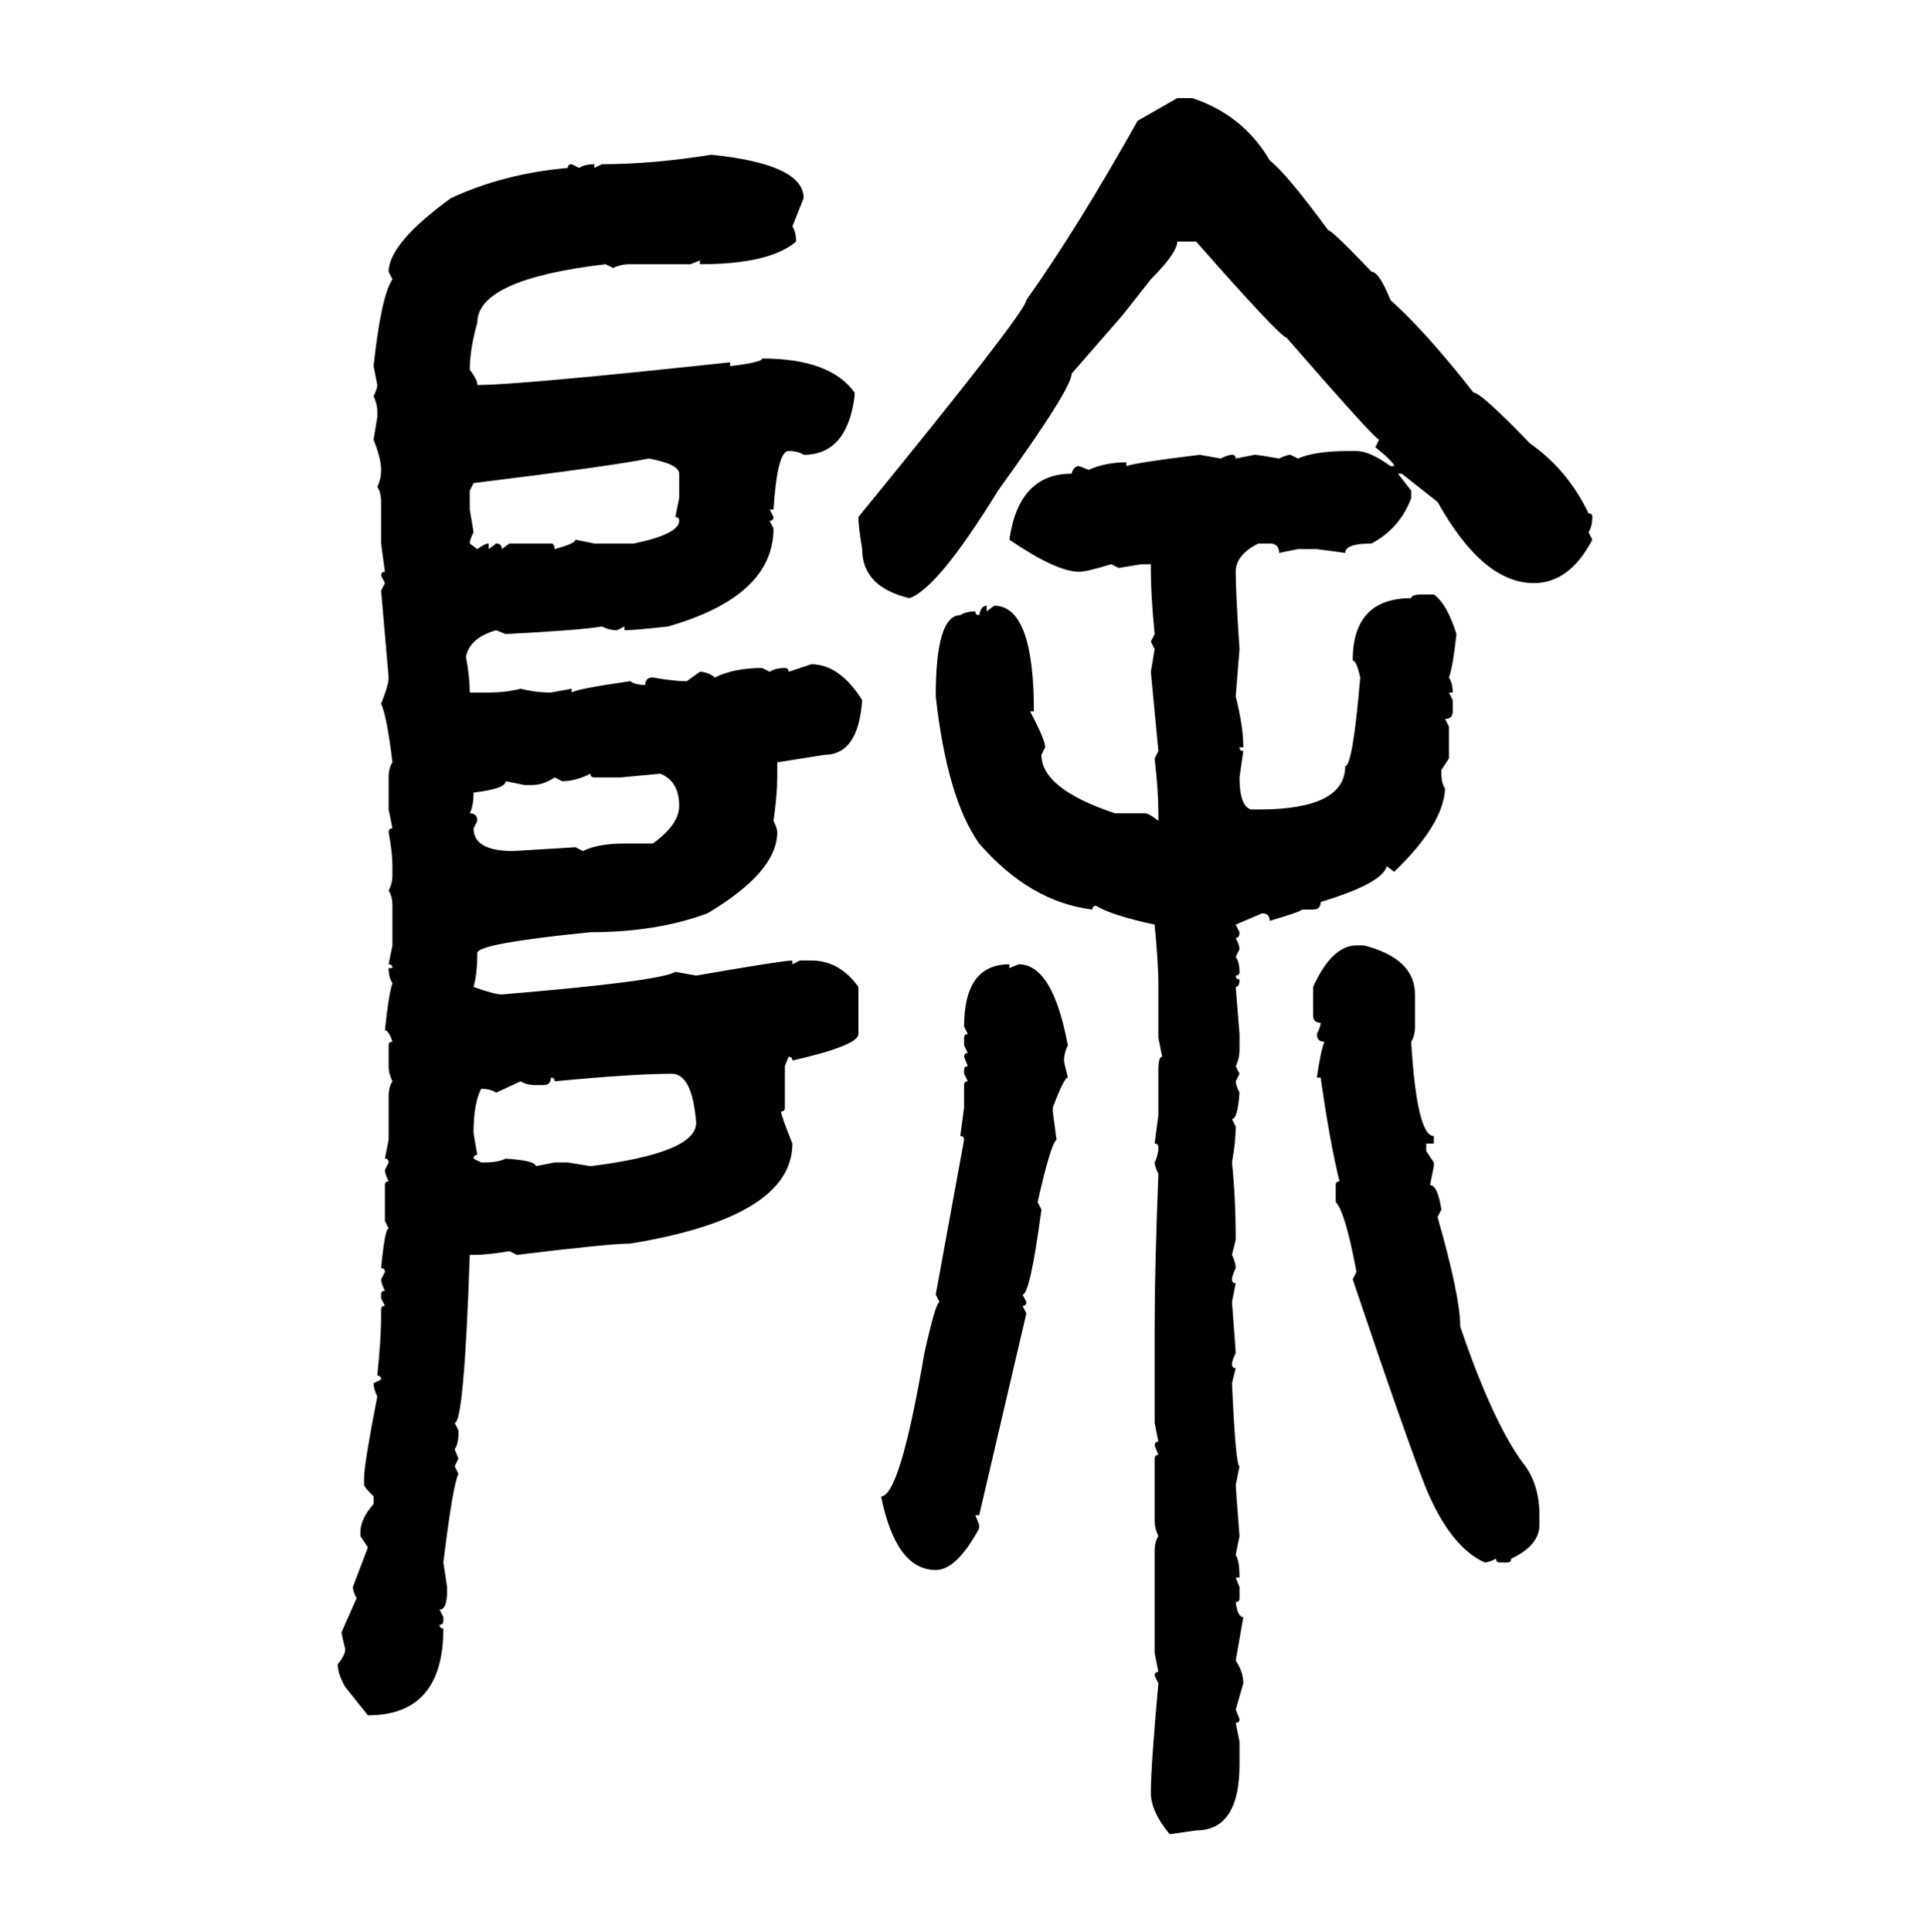 <svg xmlns="http://www.w3.org/2000/svg" xmlns:xlink="http://www.w3.org/1999/xlink" width="299.707" height="300"><path d="M176.66 18.75L182.81 15.23L185.16 15.23Q193.07 17.87 197.17 24.90L197.17 24.90Q199.80 26.95 206.25 35.74L206.25 35.74Q206.84 35.74 212.99 42.19L212.99 42.19Q214.16 42.19 215.92 46.58L215.92 46.58Q221.48 51.56 228.81 60.94L228.81 60.94Q229.98 60.94 237.60 68.85L237.60 68.85Q243.46 72.95 246.68 79.69L246.68 79.69Q247.27 79.69 247.27 80.27L247.27 80.27Q247.27 81.74 246.68 82.62L246.68 82.62L247.27 83.79Q243.75 90.53 238.18 90.53L238.18 90.53Q230.27 90.53 223.24 77.93L223.24 77.93L217.68 73.54L217.09 73.54L219.14 76.17L219.14 77.34Q217.38 82.03 212.99 84.38L212.99 84.38Q208.89 84.38 208.89 85.84L208.89 85.84L204.49 85.25L201.56 85.25L198.63 85.84Q198.63 84.38 197.17 84.38L197.17 84.38L195.41 84.38Q191.89 86.13 191.89 88.77L191.89 88.77Q191.89 91.99 192.48 100.78L192.48 100.78L191.89 108.11Q193.07 112.79 193.07 116.02L193.07 116.02L192.48 116.02Q192.48 116.60 193.07 116.60L193.07 116.60L192.48 120.70Q192.48 125.10 194.24 125.68L194.24 125.68L195.41 125.68Q208.89 125.68 208.89 118.95L208.89 118.95Q210.06 118.95 211.23 105.18L211.23 105.18Q210.64 102.54 210.06 102.54L210.06 102.54Q210.06 92.87 219.14 92.87L219.14 92.87Q219.14 92.29 220.90 92.29L220.90 92.29L222.66 92.29Q224.71 93.75 226.17 98.44L226.17 98.44Q225.59 103.71 225 105.18L225 105.18Q225.59 106.05 225.59 107.52L225.59 107.52L225 107.52L225.59 108.69L225.59 110.45Q225.59 111.62 224.41 111.62L224.41 111.62L225 112.79L225 117.77L223.83 119.53L223.83 120.12Q223.83 121.58 224.41 122.46L224.41 122.46Q224.12 128.03 216.50 135.35L216.50 135.35L215.33 134.47Q214.75 137.11 205.08 140.04L205.08 140.04Q205.08 141.21 203.91 141.21L203.91 141.21L202.15 141.21Q202.15 141.50 197.17 142.97L197.17 142.97Q197.17 141.80 196.00 141.80L196.00 141.80L191.89 143.55L192.48 144.73Q192.48 145.61 191.89 145.61L191.89 145.61Q192.48 146.78 192.48 147.36L192.48 147.36L191.89 148.54Q192.48 149.41 192.48 150.88L192.48 150.88Q192.48 151.46 191.89 151.46L191.89 151.46Q191.89 152.05 192.48 152.05L192.48 152.05Q192.48 153.22 191.89 153.22L191.89 153.22L192.48 160.55L192.48 162.89Q192.48 164.36 191.89 165.53L191.89 165.53L192.48 166.70L191.89 167.87Q191.89 168.46 192.48 169.63L192.48 169.63Q192.19 173.73 191.31 173.73L191.31 173.73L191.89 174.90Q191.89 177.25 191.31 180.47L191.31 180.47Q191.89 186.04 191.89 192.48L191.89 192.48L191.31 194.82Q191.89 196.00 191.89 196.88L191.89 196.88Q191.31 198.05 191.31 198.63L191.31 198.63Q191.31 199.22 191.89 199.22L191.89 199.22L191.31 202.15Q191.89 209.77 191.89 210.06L191.89 210.06Q191.31 211.23 191.31 211.82L191.31 211.82Q191.31 212.40 191.89 212.40L191.89 212.40L191.31 214.75Q191.89 227.64 192.48 227.64L192.48 227.64L191.89 230.57Q191.89 230.86 192.48 238.48L192.48 238.48L191.89 241.41Q192.48 242.29 192.48 244.92L192.48 244.92L191.89 244.92L192.48 246.39L192.48 248.14Q192.48 248.73 191.89 248.73L191.89 248.73Q192.19 251.07 193.07 251.07L193.07 251.07L191.89 257.81Q193.07 259.57 193.07 261.33L193.07 261.33L191.89 265.43L192.48 266.89Q192.48 267.48 191.89 267.48L191.89 267.48L192.48 270.41L192.48 273.93Q192.48 284.18 185.74 284.18L185.74 284.18L181.64 284.77Q178.71 281.25 178.71 278.32L178.71 278.32Q178.71 274.22 179.88 261.33L179.88 261.33L179.30 260.16Q179.30 259.57 179.88 259.57L179.88 259.57L179.30 256.64L179.30 240.82Q179.30 239.36 179.88 238.48L179.88 238.48Q179.30 237.30 179.30 236.13L179.30 236.13L179.30 226.46Q179.30 225.88 179.88 225.88L179.88 225.88L179.30 224.41Q179.30 223.83 179.88 223.83L179.88 223.83L179.30 220.90L179.30 205.96Q179.30 197.17 179.88 182.23L179.88 182.23Q179.30 181.05 179.30 180.47L179.30 180.47Q179.88 179.30 179.88 178.13L179.88 178.13Q179.88 177.54 179.30 177.54L179.30 177.54L179.88 173.14L179.88 166.11Q179.88 164.06 180.47 164.06L180.47 164.06L179.88 161.13L179.88 152.64Q179.88 149.71 179.30 143.55L179.30 143.55Q172.56 142.09 170.21 140.63L170.21 140.63Q169.63 140.63 169.63 141.21L169.63 141.21Q159.96 140.04 152.05 130.96L152.05 130.96Q147.07 123.93 145.31 108.11L145.31 108.11Q145.31 95.51 149.12 95.51L149.12 95.51Q150 94.92 151.46 94.92L151.46 94.92Q151.46 95.51 152.05 95.51L152.05 95.51Q152.34 94.04 153.22 94.04L153.22 94.04L153.22 94.92L154.39 94.04Q160.55 94.04 160.55 110.45L160.55 110.45L159.96 110.45Q162.30 114.84 162.30 116.02L162.30 116.02L161.72 117.19Q161.72 122.46 173.14 126.27L173.14 126.27L177.83 126.27Q178.42 126.27 179.88 127.44L179.88 127.44L179.88 126.27Q179.88 122.75 179.30 117.77L179.30 117.77L179.88 116.60L178.71 104.30L179.30 100.78L178.71 99.61L179.30 98.44Q178.71 92.29 178.71 88.77L178.71 88.77L178.71 87.60L177.25 87.60L173.73 88.18L172.56 87.60Q168.75 88.77 167.58 88.77L167.58 88.77Q164.06 88.77 156.74 83.79L156.74 83.79Q158.20 73.54 166.41 73.54L166.41 73.54Q166.70 72.36 167.58 72.36L167.58 72.36L169.04 72.95Q171.68 71.78 174.90 71.78L174.90 71.78L174.90 72.36Q176.66 71.78 186.33 70.61L186.33 70.61L189.55 71.19Q190.72 70.61 191.31 70.61L191.31 70.61Q191.89 70.61 191.89 71.19L191.89 71.19L194.82 70.61Q195.41 70.61 198.63 71.19L198.63 71.19Q199.80 70.61 200.39 70.61L200.39 70.61L201.56 71.19Q204.20 70.02 209.47 70.02L209.47 70.02L210.64 70.02Q212.70 70.02 215.92 72.36L215.92 72.36L216.50 72.36Q216.50 71.78 213.57 69.43L213.57 69.43L214.16 68.26Q213.57 68.26 199.80 52.44L199.80 52.44Q198.63 52.15 185.74 37.50L185.74 37.50L182.81 37.50Q182.81 39.26 178.71 43.36L178.71 43.36L174.32 48.93L166.41 58.01Q166.41 60.35 154.98 76.17L154.98 76.17Q145.61 91.41 141.21 92.87L141.21 92.87Q133.89 91.11 133.89 85.25L133.89 85.25Q133.30 81.74 133.30 80.27L133.30 80.27Q159.38 48.34 159.38 46.58L159.38 46.58Q167.29 35.45 176.66 18.75L176.66 18.75ZM110.45 24.02L110.45 24.02Q124.80 25.49 124.80 30.76L124.80 30.76L123.05 35.16Q123.63 36.04 123.63 37.50L123.63 37.50Q119.53 41.02 108.69 41.02L108.69 41.02L108.69 40.43L107.23 41.02L97.85 41.02Q96.39 41.02 95.21 41.60L95.21 41.60L94.04 41.02Q74.12 43.36 74.12 50.10L74.12 50.10Q72.95 54.20 72.95 57.42L72.95 57.42Q74.12 58.89 74.12 59.77L74.12 59.77Q80.57 59.77 113.38 56.25L113.38 56.25L113.38 56.84Q118.36 56.25 118.36 55.66L118.36 55.66Q128.91 55.66 132.71 60.94L132.71 60.94L132.71 61.52Q131.54 70.61 124.80 70.61L124.80 70.61Q123.93 70.02 122.46 70.02L122.46 70.02Q120.70 70.02 120.12 79.10L120.12 79.10L119.53 79.10L120.12 80.27Q120.12 80.86 119.53 80.86L119.53 80.86L120.12 82.03Q120.12 92.58 103.71 97.27L103.71 97.27Q98.44 97.85 96.97 97.85L96.97 97.85L96.97 97.27L95.80 97.85Q94.63 97.85 93.46 97.27L93.46 97.27Q89.94 97.85 78.52 98.44L78.52 98.44L77.05 97.85Q72.95 99.02 72.36 101.95L72.36 101.95Q72.95 105.18 72.95 107.52L72.95 107.52L75.88 107.52Q78.52 107.52 80.86 106.93L80.86 106.93Q83.20 107.52 85.55 107.52L85.55 107.52L88.77 106.93L88.77 107.52Q89.65 106.93 97.85 105.76L97.85 105.76Q98.73 106.35 100.20 106.35L100.20 106.35Q100.20 105.18 101.37 105.18L101.37 105.18Q104.59 105.76 106.64 105.76L106.64 105.76L108.69 104.30Q109.86 104.30 111.04 105.18L111.04 105.18Q113.96 103.71 118.36 103.71L118.36 103.71L119.53 104.30Q120.41 103.71 121.88 103.71L121.88 103.71Q122.46 103.71 122.46 104.30L122.46 104.30L125.98 103.13Q130.37 103.13 133.89 108.69L133.89 108.69Q133.30 117.19 128.03 117.19L128.03 117.19L120.70 118.36L120.70 120.70Q120.70 123.34 120.12 127.44L120.12 127.44Q120.70 128.61 120.70 129.20L120.70 129.20Q120.70 135.35 109.86 141.80L109.86 141.80Q101.95 144.73 91.70 144.73L91.70 144.73Q74.12 146.48 74.12 147.95L74.12 147.95Q74.12 151.17 73.54 153.22L73.54 153.22Q76.76 154.39 77.93 154.39L77.93 154.39Q102.54 152.34 104.88 150.88L104.88 150.88L108.11 151.46Q121.58 149.12 123.05 149.12L123.05 149.12L123.05 149.71L124.22 149.12L125.98 149.12Q130.37 149.12 133.30 153.22L133.30 153.22L133.30 160.55Q133.30 162.30 123.05 164.65L123.05 164.65Q123.05 164.06 122.46 164.06L122.46 164.06L121.88 165.53L121.88 171.97Q121.88 172.56 121.29 172.56L121.29 172.56Q121.29 173.14 123.05 177.54L123.05 177.54Q123.05 188.96 97.85 193.07L97.85 193.07Q94.63 193.07 80.27 194.82L80.27 194.82L79.10 194.24Q75.88 194.82 73.54 194.82L73.54 194.82L72.95 194.82Q72.07 220.90 70.61 220.90L70.61 220.90L71.19 222.07L71.19 222.66Q71.19 224.12 70.61 225L70.61 225L71.19 226.46L70.61 227.64L71.19 228.81Q70.31 230.57 68.85 242.58L68.85 242.58L69.43 246.39L69.43 246.97Q69.43 249.90 68.26 249.90L68.26 249.90L68.85 251.07L68.85 251.66Q68.85 252.25 68.26 252.25L68.26 252.25Q68.26 252.83 68.85 252.83L68.85 252.83Q68.85 266.31 57.13 266.31L57.13 266.31L53.61 261.91Q52.44 259.86 52.44 258.40L52.44 258.40Q53.61 256.93 53.61 256.05L53.61 256.05Q53.03 253.71 53.03 253.42L53.03 253.42L55.37 248.14Q54.79 246.97 54.79 246.39L54.79 246.39L57.13 240.23L55.96 238.48L55.96 237.89Q55.96 235.84 58.01 233.50L58.01 233.50L58.01 232.32Q56.54 230.86 56.54 230.57L56.54 230.57L56.54 229.39Q56.54 227.34 58.59 216.80L58.59 216.80Q58.01 215.63 58.01 214.75L58.01 214.75L59.18 214.16Q59.18 213.57 58.59 213.57L58.59 213.57Q59.18 207.71 59.18 204.49L59.18 204.49L59.18 203.32Q59.18 202.73 59.77 202.73L59.77 202.73L59.18 201.56L59.18 200.98Q59.18 200.39 59.77 200.39L59.77 200.39Q59.18 199.22 59.18 198.63L59.18 198.63L59.77 197.46Q59.77 196.88 59.18 196.88L59.18 196.88Q59.77 190.72 60.35 190.72L60.35 190.72L59.77 189.55L59.77 183.98Q59.77 183.40 60.35 183.40L60.35 183.40Q59.77 182.23 59.77 181.64L59.77 181.64L60.35 180.47Q60.35 179.88 59.77 179.88L59.77 179.88L60.35 176.95L60.35 170.21Q60.35 168.75 60.94 167.87L60.94 167.87Q60.35 166.70 60.35 165.53L60.35 165.53L60.35 162.30Q60.35 161.72 60.94 161.72L60.94 161.72Q60.35 159.96 59.77 159.96L59.77 159.96Q60.35 154.39 60.94 152.64L60.94 152.64Q60.35 151.76 60.35 150.29L60.35 150.29L60.94 150.29Q60.94 149.71 60.35 149.71L60.35 149.71L60.94 146.78L60.94 140.63Q60.94 139.16 60.35 138.28L60.35 138.28Q60.94 137.11 60.94 135.94L60.94 135.94L60.94 134.47Q60.94 132.42 60.35 129.20L60.35 129.20Q60.35 128.61 60.94 128.61L60.94 128.61L60.35 125.68L60.35 120.70Q60.35 119.24 60.94 118.36L60.94 118.36Q60.06 111.04 59.18 109.28L59.18 109.28Q60.35 106.35 60.35 105.18L60.35 105.18L59.18 91.70L59.77 90.53L59.18 89.36Q59.18 88.77 59.77 88.77L59.77 88.77L59.18 84.38L59.18 77.93Q59.18 76.46 58.59 75.59L58.59 75.59Q59.18 74.41 59.18 72.95L59.18 72.95Q59.18 71.19 58.01 68.26L58.01 68.26L58.59 64.75L58.59 63.87Q58.59 62.70 58.01 61.52L58.01 61.52Q58.59 60.35 58.59 59.77L58.59 59.77L58.01 56.84Q59.18 46.00 60.94 43.36L60.94 43.36L60.35 42.19Q60.35 37.79 70.02 30.76L70.02 30.76Q78.22 26.95 88.18 26.07L88.18 26.07Q88.18 25.49 88.77 25.49L88.77 25.49L89.94 26.07Q90.82 25.49 92.29 25.49L92.29 25.49L92.29 26.07L93.46 25.49Q101.37 25.49 110.45 24.02ZM73.54 75L72.95 76.17L72.95 79.10L73.54 82.62Q72.95 83.79 72.95 84.38L72.95 84.38L74.12 85.25Q75.29 84.38 75.88 84.38L75.88 84.38L75.88 85.25L77.05 84.38Q77.93 84.38 77.93 85.25L77.93 85.25L79.10 84.38L85.55 84.38Q86.13 84.38 86.13 85.25L86.13 85.25Q89.36 84.38 89.36 83.79L89.36 83.79L92.29 84.38L98.44 84.38Q105.47 82.91 105.47 80.86L105.47 80.86Q105.47 80.27 104.88 80.27L104.88 80.27L105.47 77.34L105.47 73.54Q105.47 72.07 100.78 71.19L100.78 71.19Q94.92 72.36 73.54 75L73.54 75ZM87.30 121.29L87.30 121.29L86.13 120.70Q84.38 121.88 82.62 121.88L82.62 121.88L81.45 121.88L78.52 121.29Q78.52 122.46 73.54 123.05L73.54 123.05Q73.54 125.10 72.95 126.27L72.95 126.27Q74.12 126.27 74.12 127.44L74.12 127.44L73.54 128.61Q73.54 132.13 79.69 132.13L79.69 132.13L89.36 131.54L90.53 132.13Q92.87 130.96 96.97 130.96L96.97 130.96L101.37 130.96Q105.47 128.03 105.47 125.10L105.47 125.10Q105.47 121.29 102.54 120.12L102.54 120.12L96.39 120.70L92.29 120.70Q91.70 120.70 91.70 120.12L91.70 120.12Q89.36 121.29 87.30 121.29ZM210.64 146.78L210.64 146.78L211.82 146.78Q219.73 148.83 219.73 154.39L219.73 154.39L219.73 159.38Q219.73 160.84 219.14 161.72L219.14 161.72Q220.02 176.37 222.66 176.37L222.66 176.37L222.66 177.54L221.48 177.54L221.48 178.71L222.66 180.47L222.66 181.05L222.07 183.98Q223.24 183.98 223.83 187.79L223.83 187.79L223.24 188.96Q226.76 201.27 226.76 205.96L226.76 205.96Q231.74 220.61 236.43 227.05L236.43 227.05Q239.06 230.27 239.06 235.25L239.06 235.25L239.06 236.72Q239.06 239.94 234.67 241.99L234.67 241.99Q234.67 242.58 234.08 242.58L234.08 242.58L232.91 242.58Q232.32 242.58 232.32 241.99L232.32 241.99Q231.15 242.58 230.57 242.58L230.57 242.58Q225.29 240.23 221.48 231.15L221.48 231.15Q218.55 223.83 210.06 198.63L210.06 198.63L210.64 197.46Q208.89 188.09 207.42 186.62L207.42 186.62L207.42 183.98Q207.42 183.40 208.01 183.40L208.01 183.40Q206.54 177.54 205.08 167.29L205.08 167.29L204.49 167.29Q205.08 163.18 205.66 161.72L205.66 161.72Q204.49 161.72 204.49 160.55L204.49 160.55Q205.08 159.38 205.08 158.79L205.08 158.79Q203.91 158.79 203.91 157.62L203.91 157.62L203.91 153.22Q206.84 146.78 210.64 146.78ZM156.74 149.71L156.74 149.71L156.74 150.29L158.20 149.71Q163.48 149.71 165.82 162.30L165.82 162.30Q165.23 163.48 165.23 164.65L165.23 164.65Q165.23 164.94 165.82 167.29L165.82 167.29Q165.23 167.29 163.48 171.97L163.48 171.97L163.48 172.56L164.06 176.95Q163.18 177.54 161.13 186.62L161.13 186.62L161.72 187.79Q159.96 200.98 158.79 200.98L158.79 200.98L159.38 202.15Q159.38 202.73 158.79 202.73L158.79 202.73L159.38 203.91L152.05 235.25L151.46 235.25L152.05 236.72L152.05 237.30Q148.54 243.75 145.31 243.75L145.31 243.75Q139.16 243.75 136.82 232.32L136.82 232.32Q139.75 232.32 143.55 210.06L143.55 210.06Q145.31 202.15 145.90 202.15L145.90 202.15L145.31 200.98L149.71 176.95Q149.71 176.37 149.12 176.37L149.12 176.37L149.71 171.97L149.71 168.46Q149.71 167.87 150.29 167.87L150.29 167.87L149.71 166.70L149.71 166.11Q149.71 165.53 150.29 165.53L150.29 165.53L149.71 164.06Q149.71 163.48 150.29 163.48L150.29 163.48L149.71 162.30L149.71 161.13Q149.71 160.55 150.29 160.55L150.29 160.55L149.71 159.38Q149.71 149.71 156.74 149.71ZM86.13 167.87L86.13 167.87Q86.13 167.29 85.55 167.29L85.55 167.29Q85.55 168.46 84.38 168.46L84.38 168.46L83.20 168.46Q81.74 168.46 80.86 167.87L80.86 167.87L77.05 169.63Q76.17 169.04 74.71 169.04L74.71 169.04Q73.54 171.39 73.54 175.78L73.54 175.78Q73.54 176.07 74.12 179.30L74.12 179.30Q73.54 179.30 73.54 179.88L73.54 179.88L74.71 180.47L75.29 180.47Q77.34 180.47 78.52 179.88L78.52 179.88Q83.20 180.18 83.20 181.05L83.20 181.05L86.13 180.47L88.18 180.47L91.70 181.05Q108.11 179.00 108.11 174.32L108.11 174.32Q107.52 166.70 104.30 166.70L104.30 166.70Q98.44 166.70 86.13 167.87Z"/></svg>